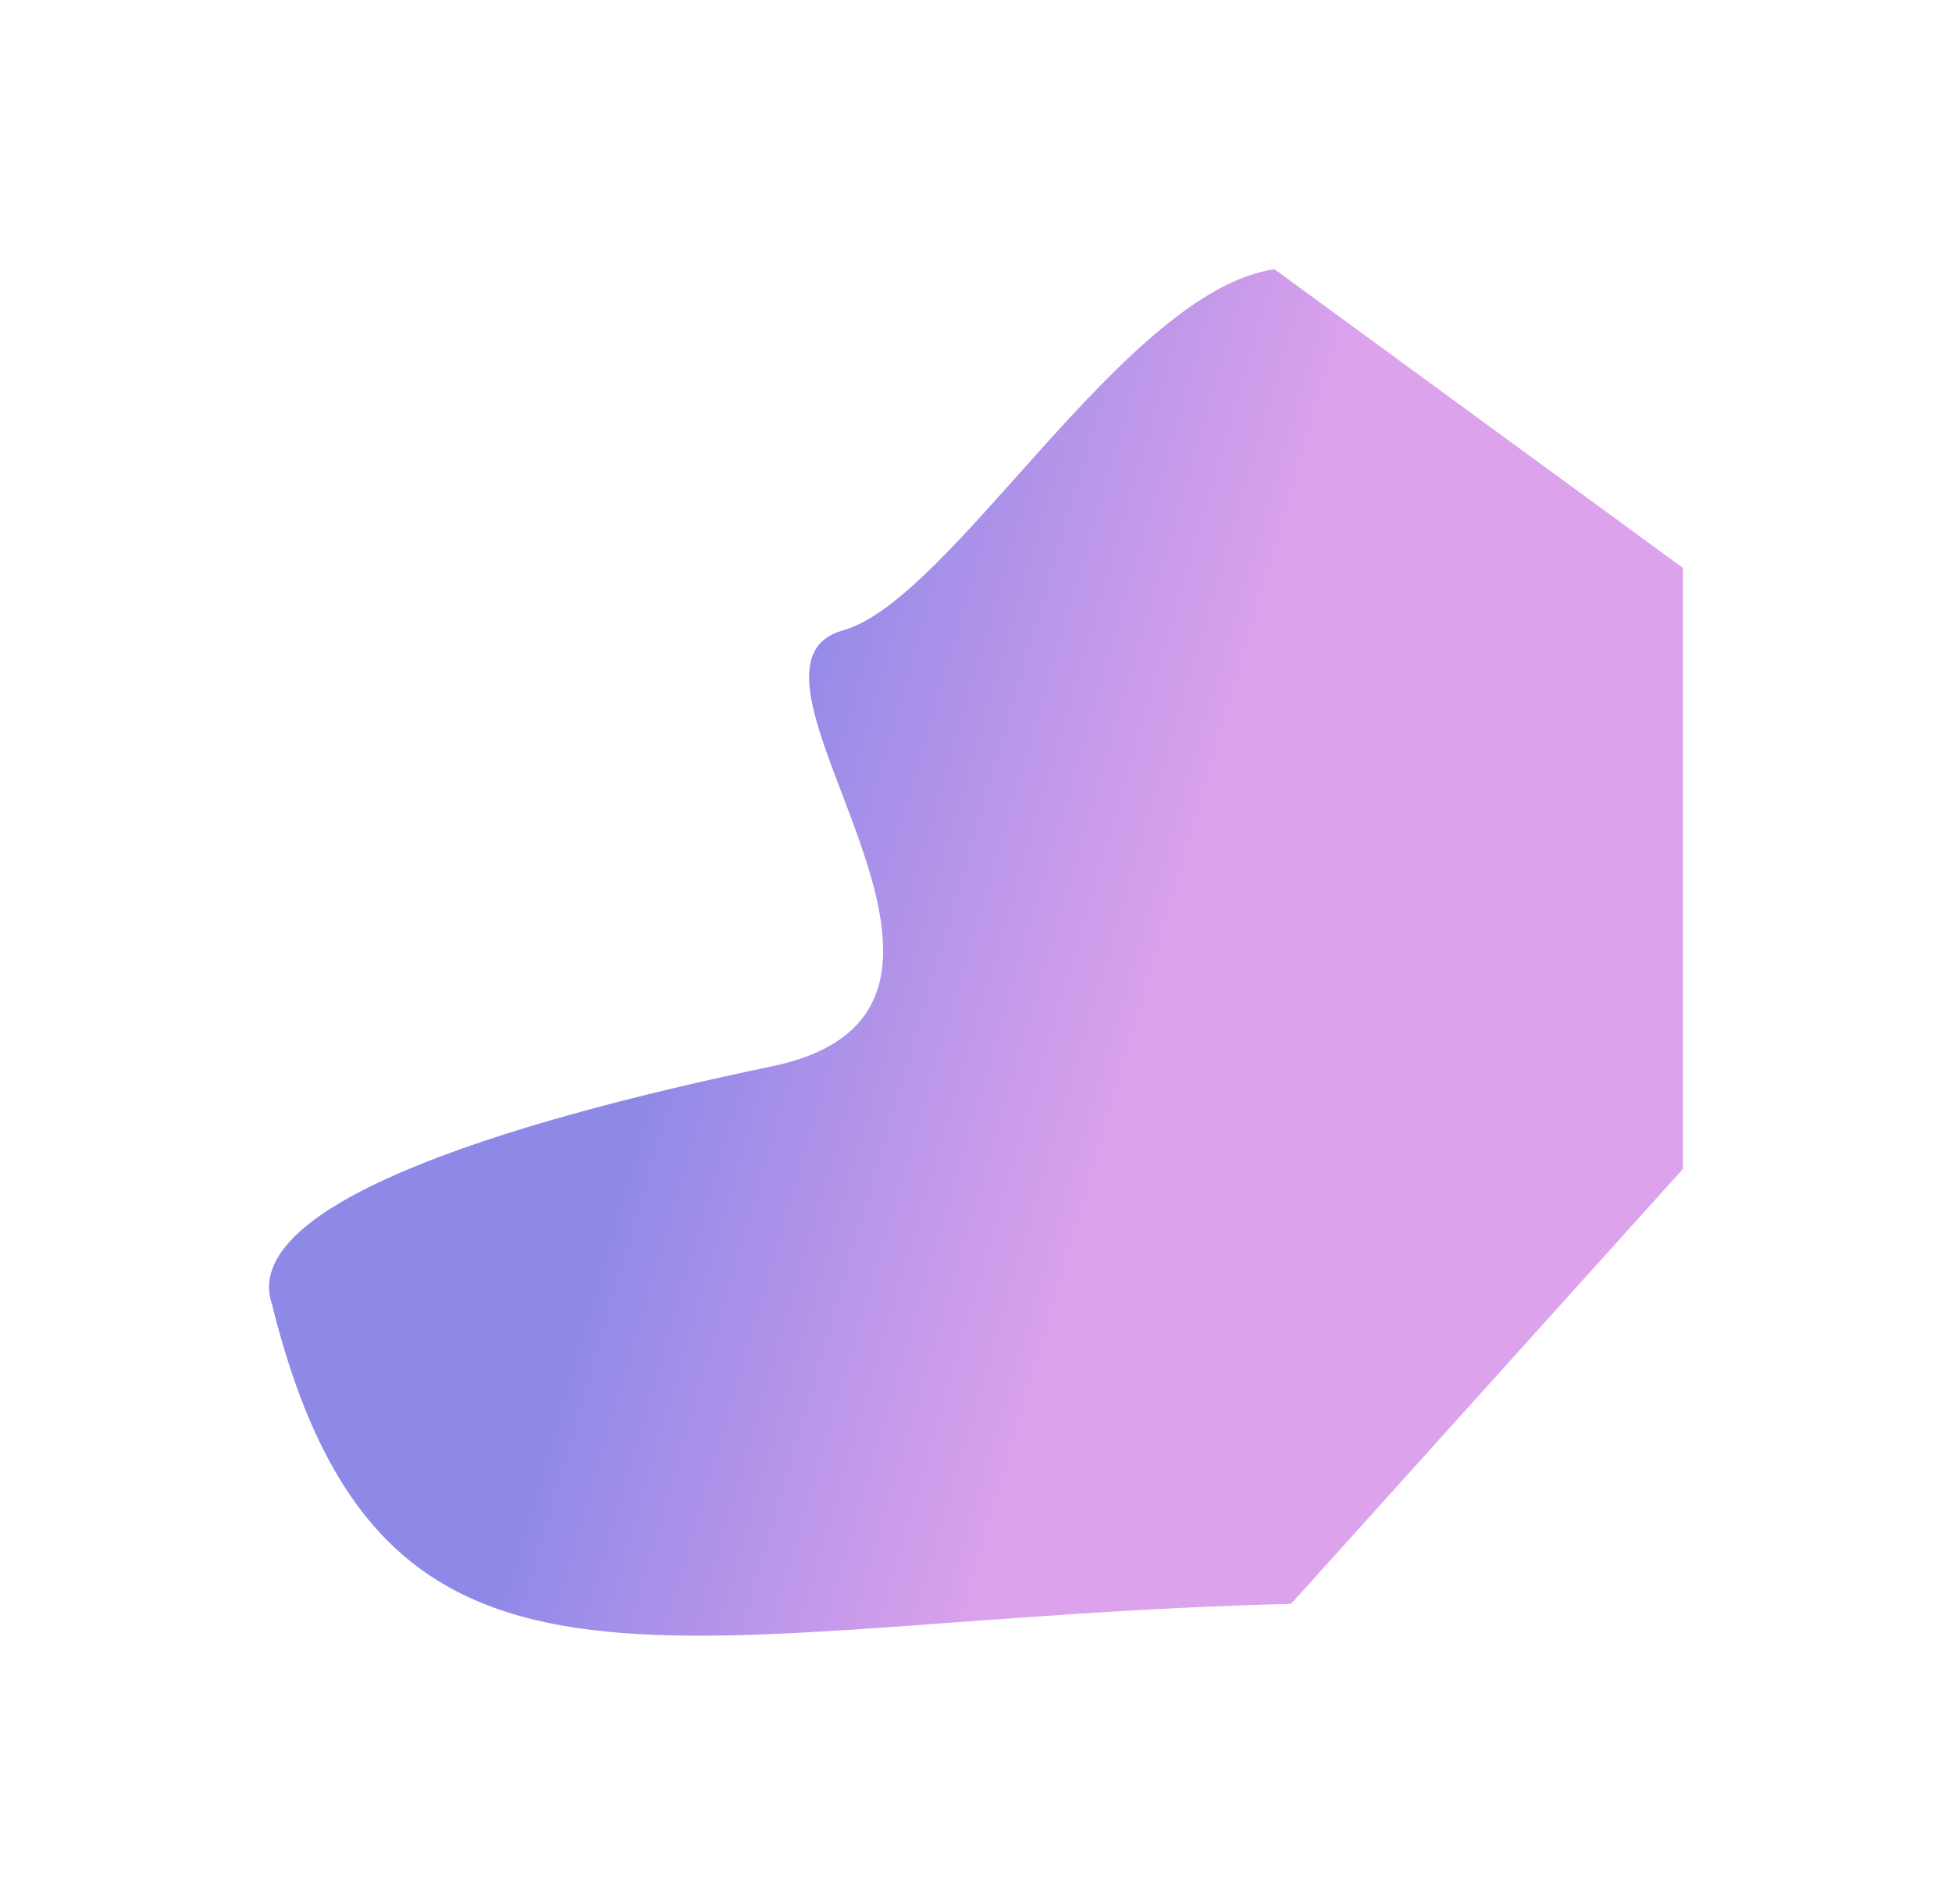 <svg width="1291" height="1259" viewBox="0 0 1291 1259" fill="none" xmlns="http://www.w3.org/2000/svg">
<g opacity="0.86" filter="url(#filter0_f_1690_8313)">
<path d="M510.542 705.085C327.987 743.134 157.719 797.796 179.898 862.5C254.099 1162.26 444.351 1070.78 853.898 1060.5L1113 773V375.5L842.898 178C743.542 192.59 629.94 396.563 557.462 416.856C466.864 442.222 693.097 667.036 510.542 705.085Z" fill="url(#paint0_linear_1690_8313)"/>
</g>
<defs>
<filter id="filter0_f_1690_8313" x="0.645" y="0.7" width="1289.65" height="1258.18" filterUnits="userSpaceOnUse" color-interpolation-filters="sRGB">
<feFlood flood-opacity="0" result="BackgroundImageFix"/>
<feBlend mode="normal" in="SourceGraphic" in2="BackgroundImageFix" result="shape"/>
<feGaussianBlur stdDeviation="88.65" result="effect1_foregroundBlur_1690_8313"/>
</filter>
<linearGradient id="paint0_linear_1690_8313" x1="783.215" y1="694.053" x2="453.844" y2="597.548" gradientUnits="userSpaceOnUse">
<stop offset="0.059" stop-color="#D893E9"/>
<stop offset="1" stop-color="#7C75E3"/>
</linearGradient>
</defs>
</svg>

